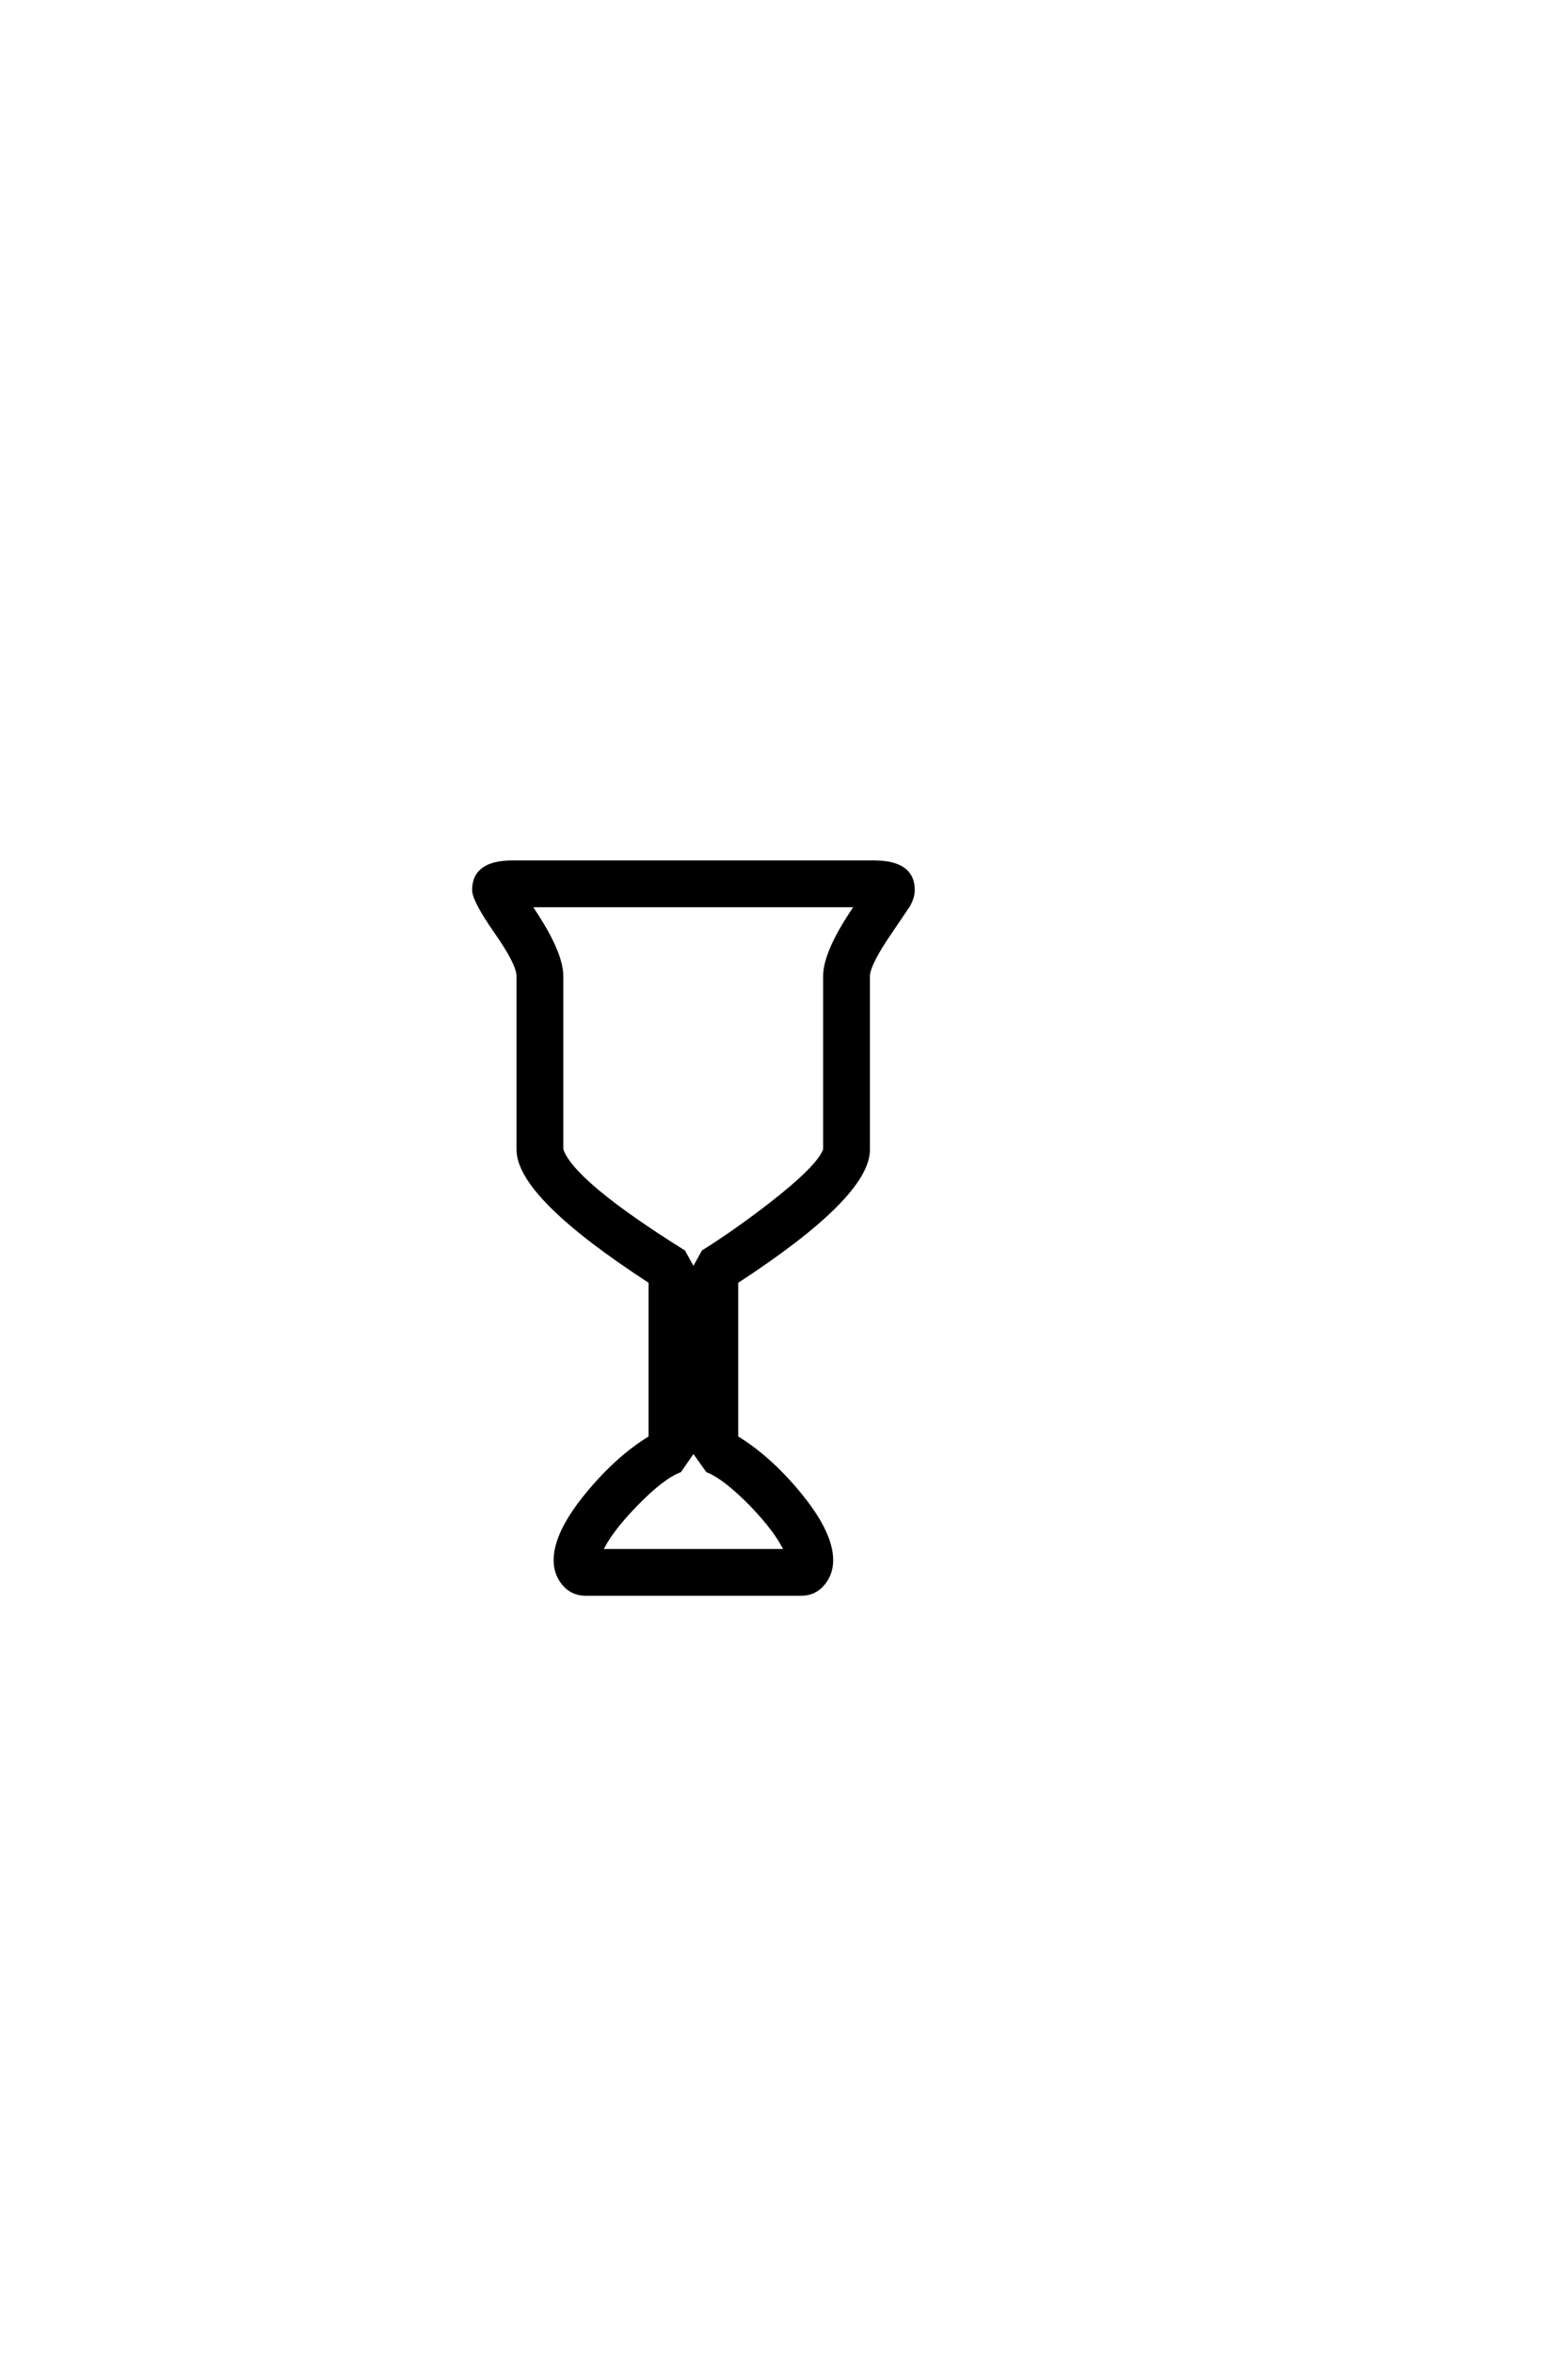 <?xml version='1.0' encoding='UTF-8'?>
<!DOCTYPE svg PUBLIC "-//W3C//DTD SVG 1.0//EN"
"http://www.w3.org/TR/2001/REC-SVG-20010904/DTD/svg10.dtd">

<svg xmlns='http://www.w3.org/2000/svg' version='1.0' width='40.0' height='60.0'>

 <g transform='scale(0.1 -0.1) translate(110.0 -370.0)'>
  <path d='M122.859 143.062
Q122.859 141.219 121.688 139.156
Q118.656 134.672 115.625 130.172
Q111.422 123.641 111.422 121.094
L111.422 76.859
Q111.422 65.047 77.828 43.172
L77.828 3.422
Q85.938 -1.469 93.453 -10.453
Q102.047 -20.703 102.047 -27.828
Q102.047 -31.344 99.891 -33.875
Q97.75 -36.422 94.344 -36.422
L39.453 -36.422
Q36.031 -36.422 33.875 -33.875
Q31.734 -31.344 31.734 -27.828
Q31.734 -20.703 40.328 -10.453
Q47.859 -1.469 55.953 3.422
L55.953 43.172
Q22.266 65.047 22.266 76.859
L22.266 121.094
Q22.266 124.219 16.594 132.328
Q10.938 140.438 10.938 143.062
Q10.938 150.094 20.703 150.094
L112.984 150.094
Q122.859 150.094 122.859 143.062
Q122.859 150.094 122.859 143.062
M108.594 139.156
L25.094 139.156
Q33.203 127.344 33.203 121.094
L33.203 76.859
Q35.938 68.562 64.359 50.781
L66.891 46.188
L69.438 50.781
Q77.25 55.672 86.141 62.5
Q99.031 72.469 100.484 76.859
L100.484 121.094
Q100.484 127.438 108.594 139.156
Q100.484 127.438 108.594 139.156
M90.531 -25.484
Q88.375 -20.609 81.734 -13.672
Q74.812 -6.641 70.516 -4.984
L66.891 0.094
L63.375 -4.984
Q58.984 -6.641 52.188 -13.625
Q45.406 -20.609 43.266 -25.484
L90.531 -25.484
' style='fill: #000000; stroke: #000000'/>
 </g>
</svg>
